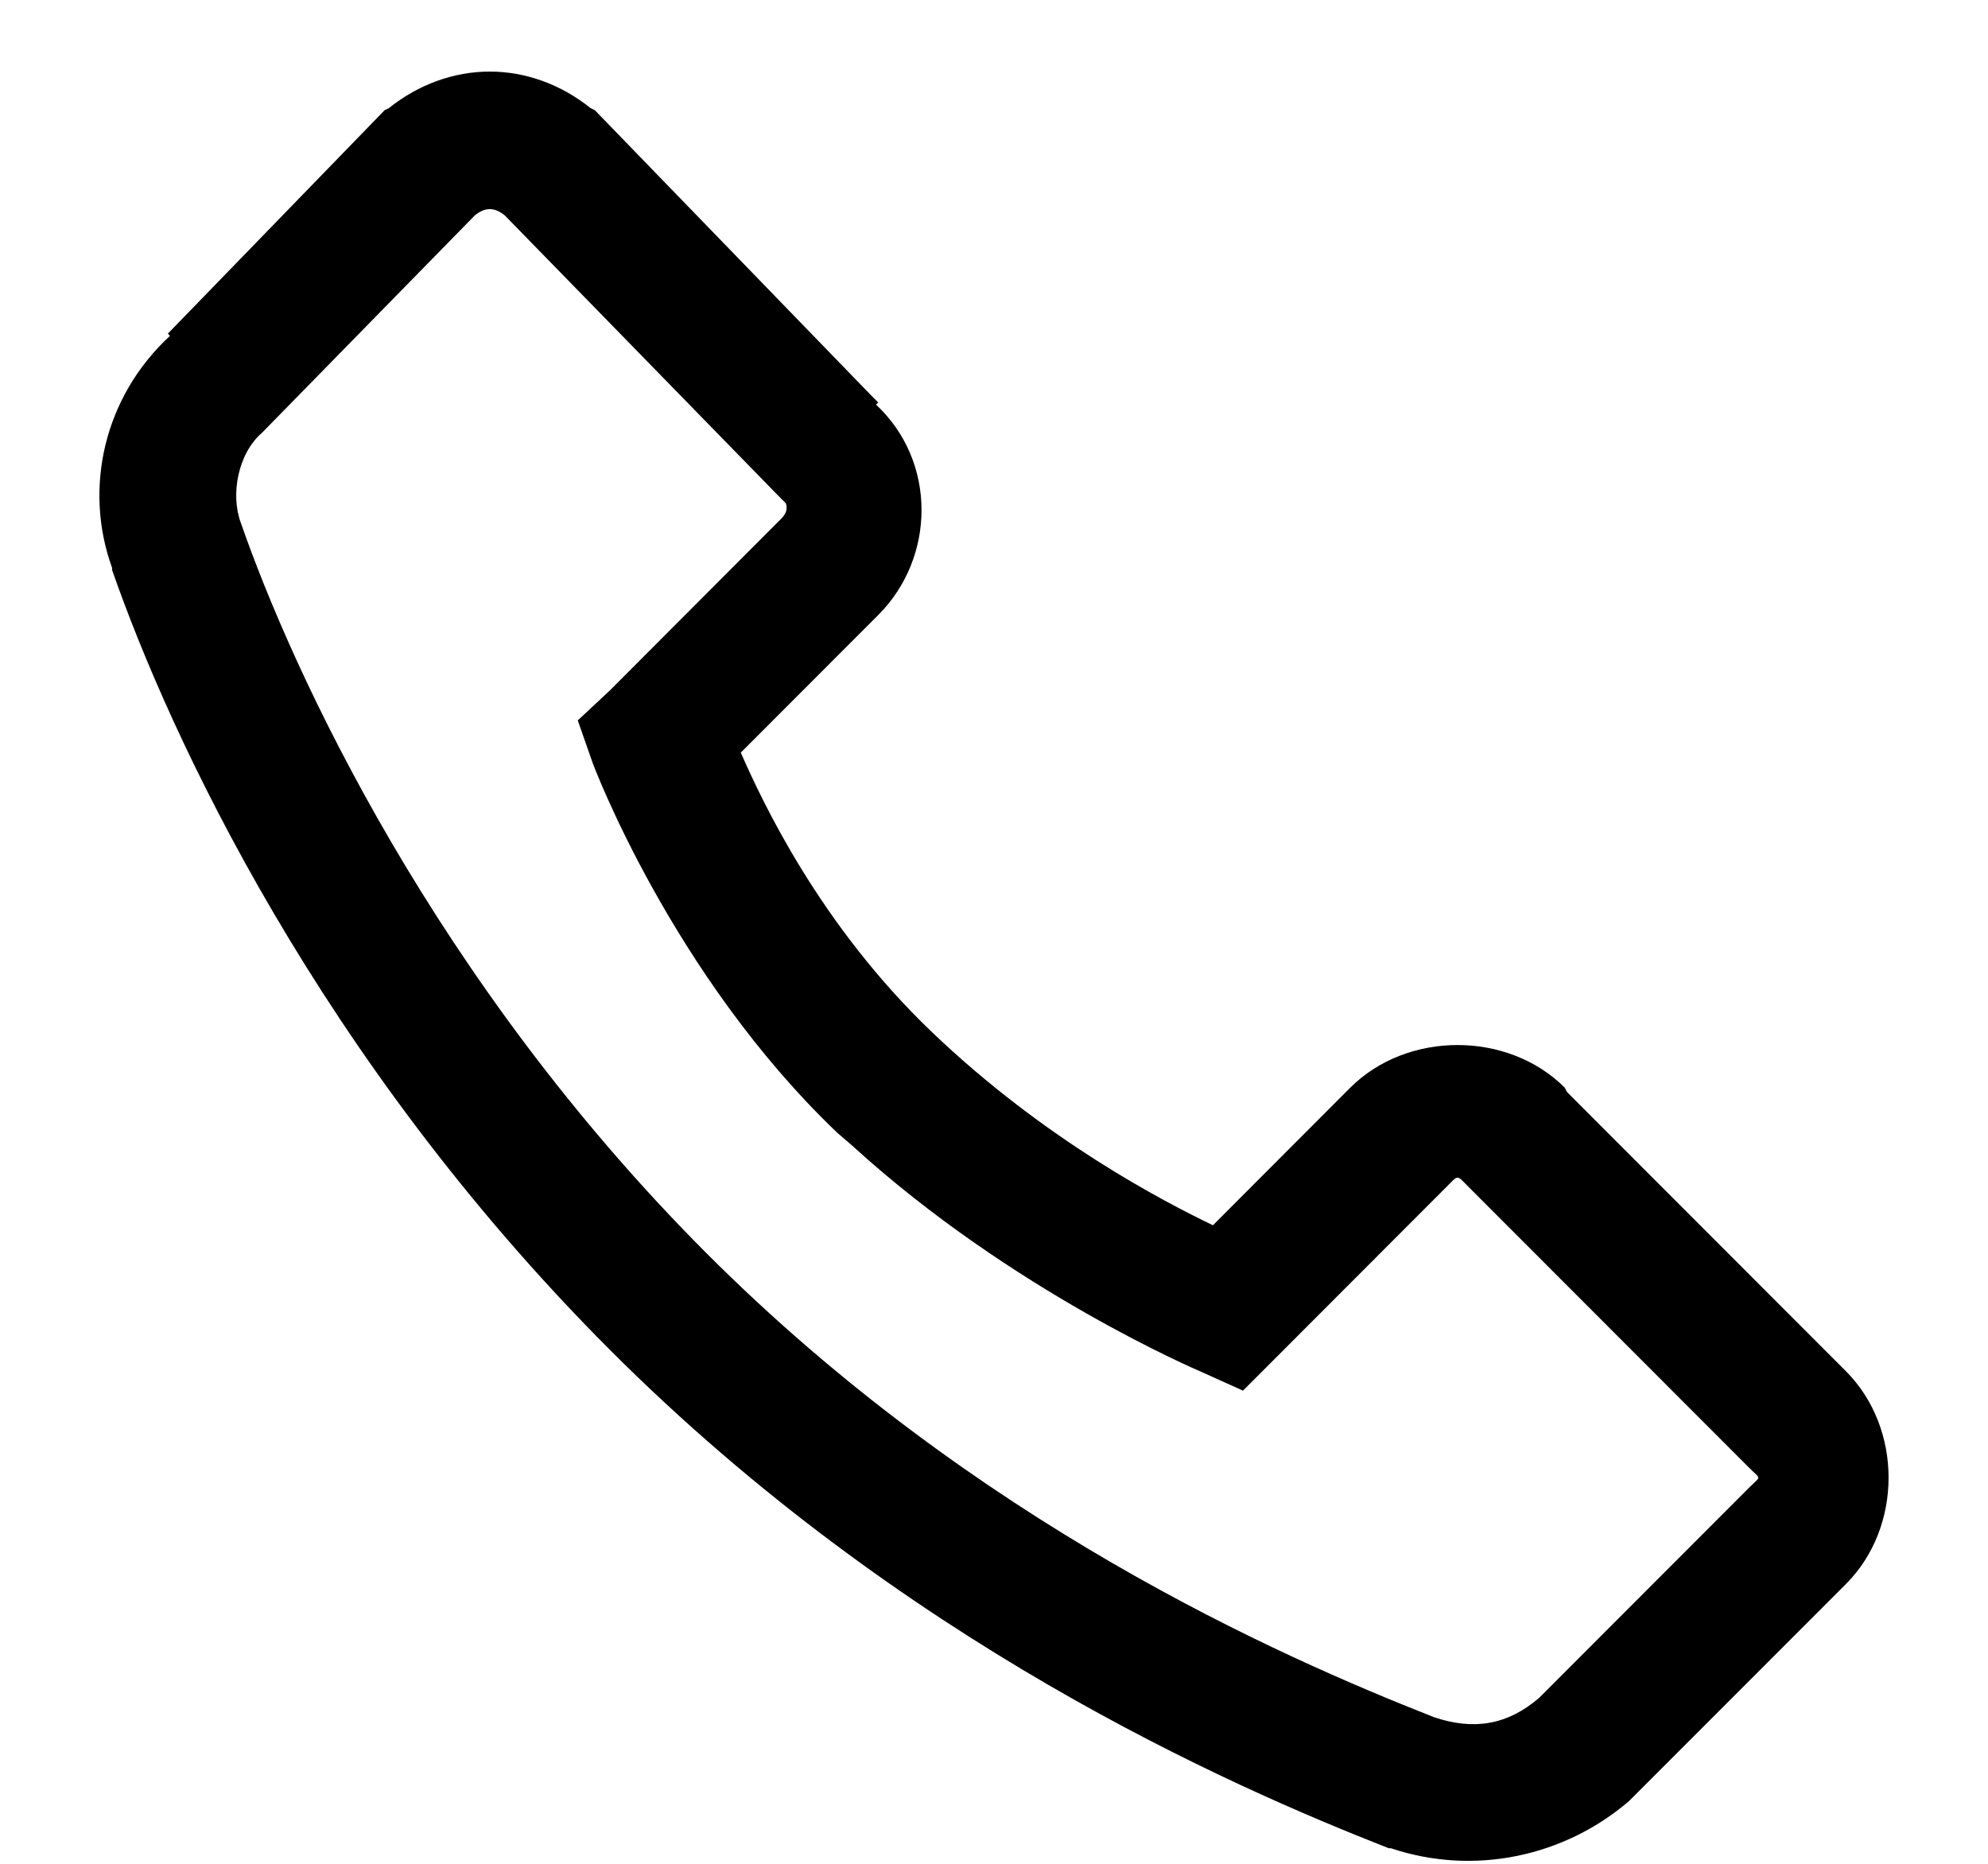 <?xml version="1.0" encoding="UTF-8"?>
<svg xmlns="http://www.w3.org/2000/svg" xmlns:xlink="http://www.w3.org/1999/xlink" width="16px" height="15px" viewBox="0 0 16 15" version="1.1">
  <title>Icon Copy 6</title>
  <g id="Desktop" stroke="none" stroke-width="1" fill="none" fill-rule="evenodd">
    <g id="Icon-Copy-6" transform="translate(-1, -1.224)" fill="#000000">
      <path d="M4.942,1.8 C4.652,1.8 4.367,1.904 4.13,2.094 L4.095,2.111 L4.078,2.129 L2.351,3.909 L2.368,3.927 C1.835,4.419 1.671,5.156 1.902,5.794 C1.904,5.798 1.9,5.807 1.902,5.811 C2.37,7.153 3.569,9.745 5.909,12.088 C8.258,14.439 10.881,15.591 12.178,16.099 L12.195,16.099 C12.867,16.324 13.594,16.164 14.112,15.718 L15.857,13.972 C16.314,13.514 16.314,12.719 15.857,12.26 L13.612,10.013 L13.594,9.978 C13.137,9.52 12.325,9.52 11.867,9.978 L10.762,11.085 C10.362,10.892 9.41,10.4 8.499,9.529 C7.595,8.664 7.133,7.67 6.962,7.281 L8.068,6.174 C8.532,5.71 8.54,4.936 8.05,4.48 L8.068,4.463 L8.016,4.411 L5.805,2.129 L5.788,2.111 L5.753,2.094 C5.516,1.904 5.231,1.8 4.942,1.8 Z M4.942,2.907 C4.983,2.907 5.024,2.926 5.063,2.958 L7.273,5.223 L7.325,5.275 C7.321,5.271 7.357,5.329 7.29,5.396 L5.909,6.78 L5.65,7.022 L5.771,7.367 C5.771,7.367 6.405,9.068 7.739,10.341 L7.86,10.445 C9.145,11.619 10.658,12.26 10.658,12.26 L11.004,12.416 L12.644,10.774 C12.739,10.678 12.722,10.678 12.817,10.774 L15.08,13.039 C15.175,13.134 15.175,13.099 15.08,13.194 L13.387,14.889 C13.132,15.107 12.862,15.152 12.541,15.044 C11.289,14.551 8.856,13.482 6.686,11.31 C4.499,9.12 3.357,6.637 2.938,5.431 C2.854,5.206 2.914,4.873 3.111,4.705 L3.145,4.67 L4.821,2.958 C4.86,2.926 4.901,2.907 4.942,2.907 Z" id="Iocn"></path>
    </g>
  </g>
</svg>
